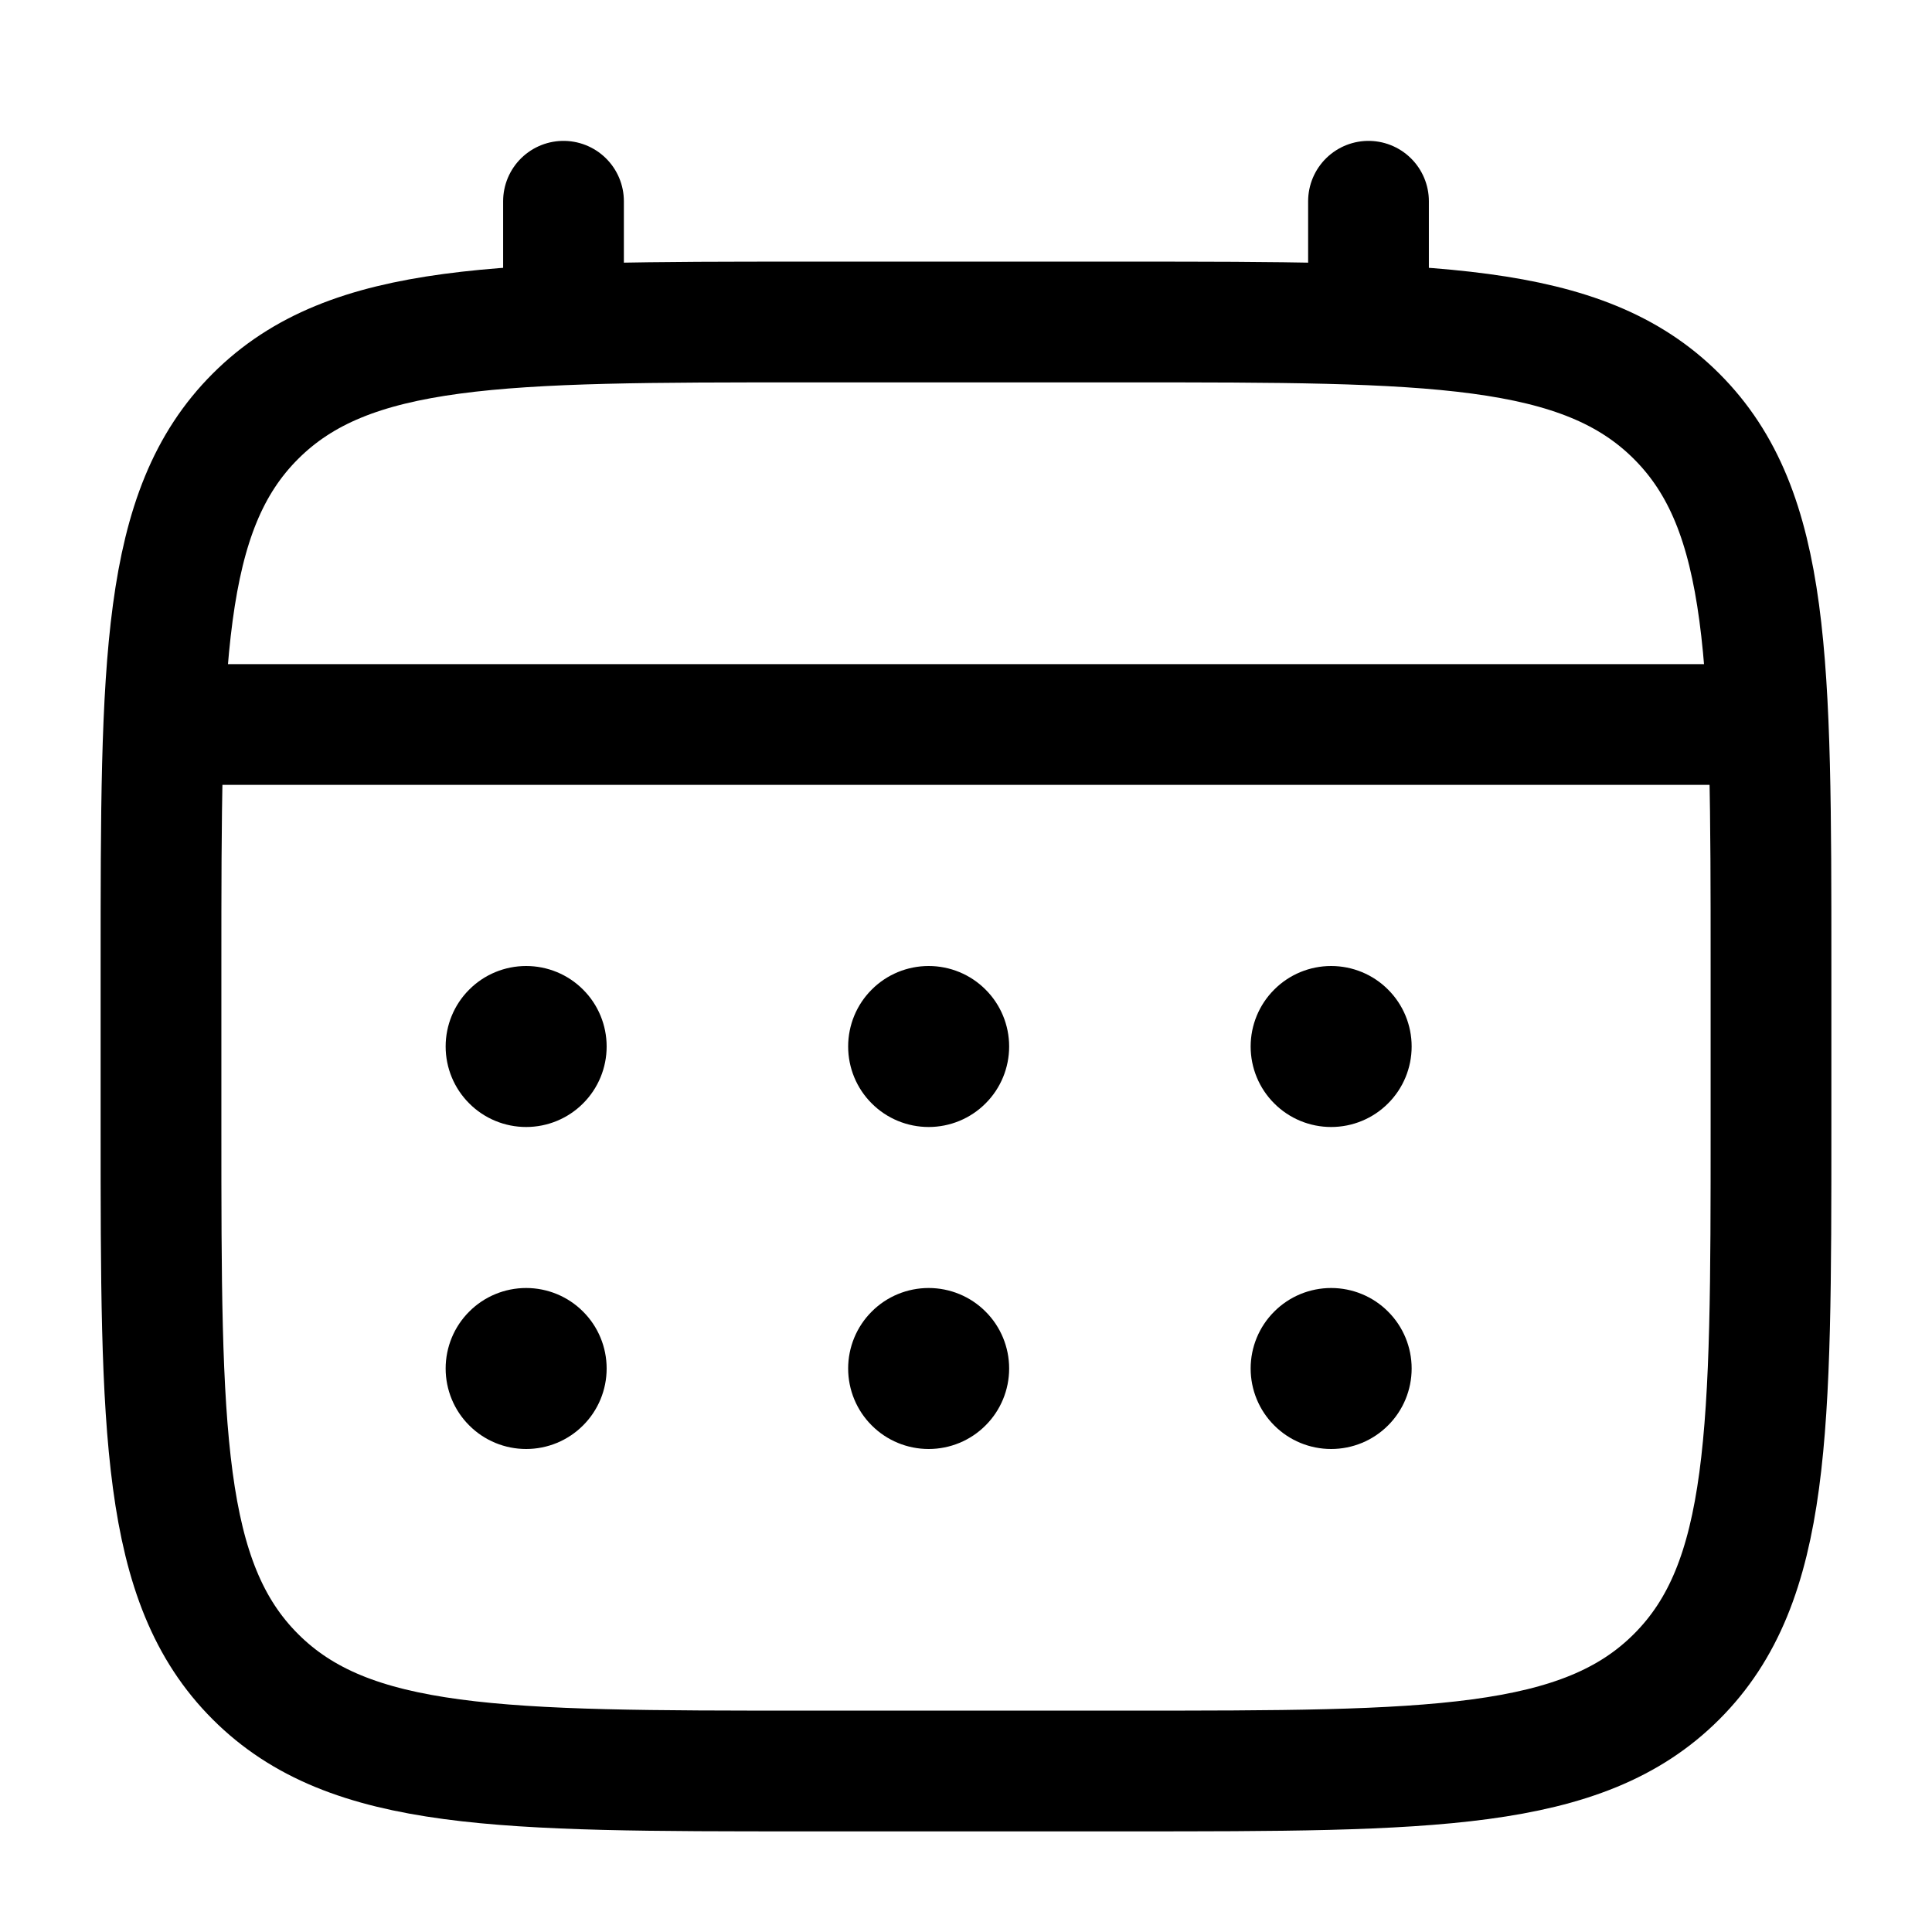 <svg width="24" height="24" viewBox="0 0 24 24" fill="none" xmlns="http://www.w3.org/2000/svg">
<path d="M2 12C2 8.229 2 6.343 3.172 5.172C4.343 4 6.229 4 10 4H14C17.771 4 19.657 4 20.828 5.172C22 6.343 22 8.229 22 12V14C22 17.771 22 19.657 20.828 20.828C19.657 22 17.771 22 14 22H10C6.229 22 4.343 22 3.172 20.828C2 19.657 2 17.771 2 14V12Z" stroke="black" stroke-width="1.5"/>
<path d="M7 4V2.5M17 4V2.5M2.5 9H21.5" stroke="black" stroke-width="1.5" stroke-linecap="round"/>
<path d="M17.536 17C17.536 17.265 17.431 17.52 17.243 17.707C17.056 17.895 16.801 18 16.536 18C16.271 18 16.016 17.895 15.829 17.707C15.641 17.52 15.536 17.265 15.536 17C15.536 16.735 15.641 16.48 15.829 16.293C16.016 16.105 16.271 16 16.536 16C16.801 16 17.056 16.105 17.243 16.293C17.431 16.48 17.536 16.735 17.536 17ZM17.536 13C17.536 13.265 17.431 13.52 17.243 13.707C17.056 13.895 16.801 14 16.536 14C16.271 14 16.016 13.895 15.829 13.707C15.641 13.52 15.536 13.265 15.536 13C15.536 12.735 15.641 12.48 15.829 12.293C16.016 12.105 16.271 12 16.536 12C16.801 12 17.056 12.105 17.243 12.293C17.431 12.48 17.536 12.735 17.536 13ZM12.536 17C12.536 17.265 12.431 17.52 12.243 17.707C12.056 17.895 11.801 18 11.536 18C11.271 18 11.016 17.895 10.829 17.707C10.641 17.52 10.536 17.265 10.536 17C10.536 16.735 10.641 16.48 10.829 16.293C11.016 16.105 11.271 16 11.536 16C11.801 16 12.056 16.105 12.243 16.293C12.431 16.48 12.536 16.735 12.536 17ZM12.536 13C12.536 13.265 12.431 13.52 12.243 13.707C12.056 13.895 11.801 14 11.536 14C11.271 14 11.016 13.895 10.829 13.707C10.641 13.52 10.536 13.265 10.536 13C10.536 12.735 10.641 12.48 10.829 12.293C11.016 12.105 11.271 12 11.536 12C11.801 12 12.056 12.105 12.243 12.293C12.431 12.48 12.536 12.735 12.536 13ZM7.536 17C7.536 17.265 7.431 17.52 7.243 17.707C7.056 17.895 6.801 18 6.536 18C6.271 18 6.016 17.895 5.829 17.707C5.641 17.52 5.536 17.265 5.536 17C5.536 16.735 5.641 16.48 5.829 16.293C6.016 16.105 6.271 16 6.536 16C6.801 16 7.056 16.105 7.243 16.293C7.431 16.48 7.536 16.735 7.536 17ZM7.536 13C7.536 13.265 7.431 13.52 7.243 13.707C7.056 13.895 6.801 14 6.536 14C6.271 14 6.016 13.895 5.829 13.707C5.641 13.52 5.536 13.265 5.536 13C5.536 12.735 5.641 12.48 5.829 12.293C6.016 12.105 6.271 12 6.536 12C6.801 12 7.056 12.105 7.243 12.293C7.431 12.48 7.536 12.735 7.536 13Z" fill="black"/>
</svg>
